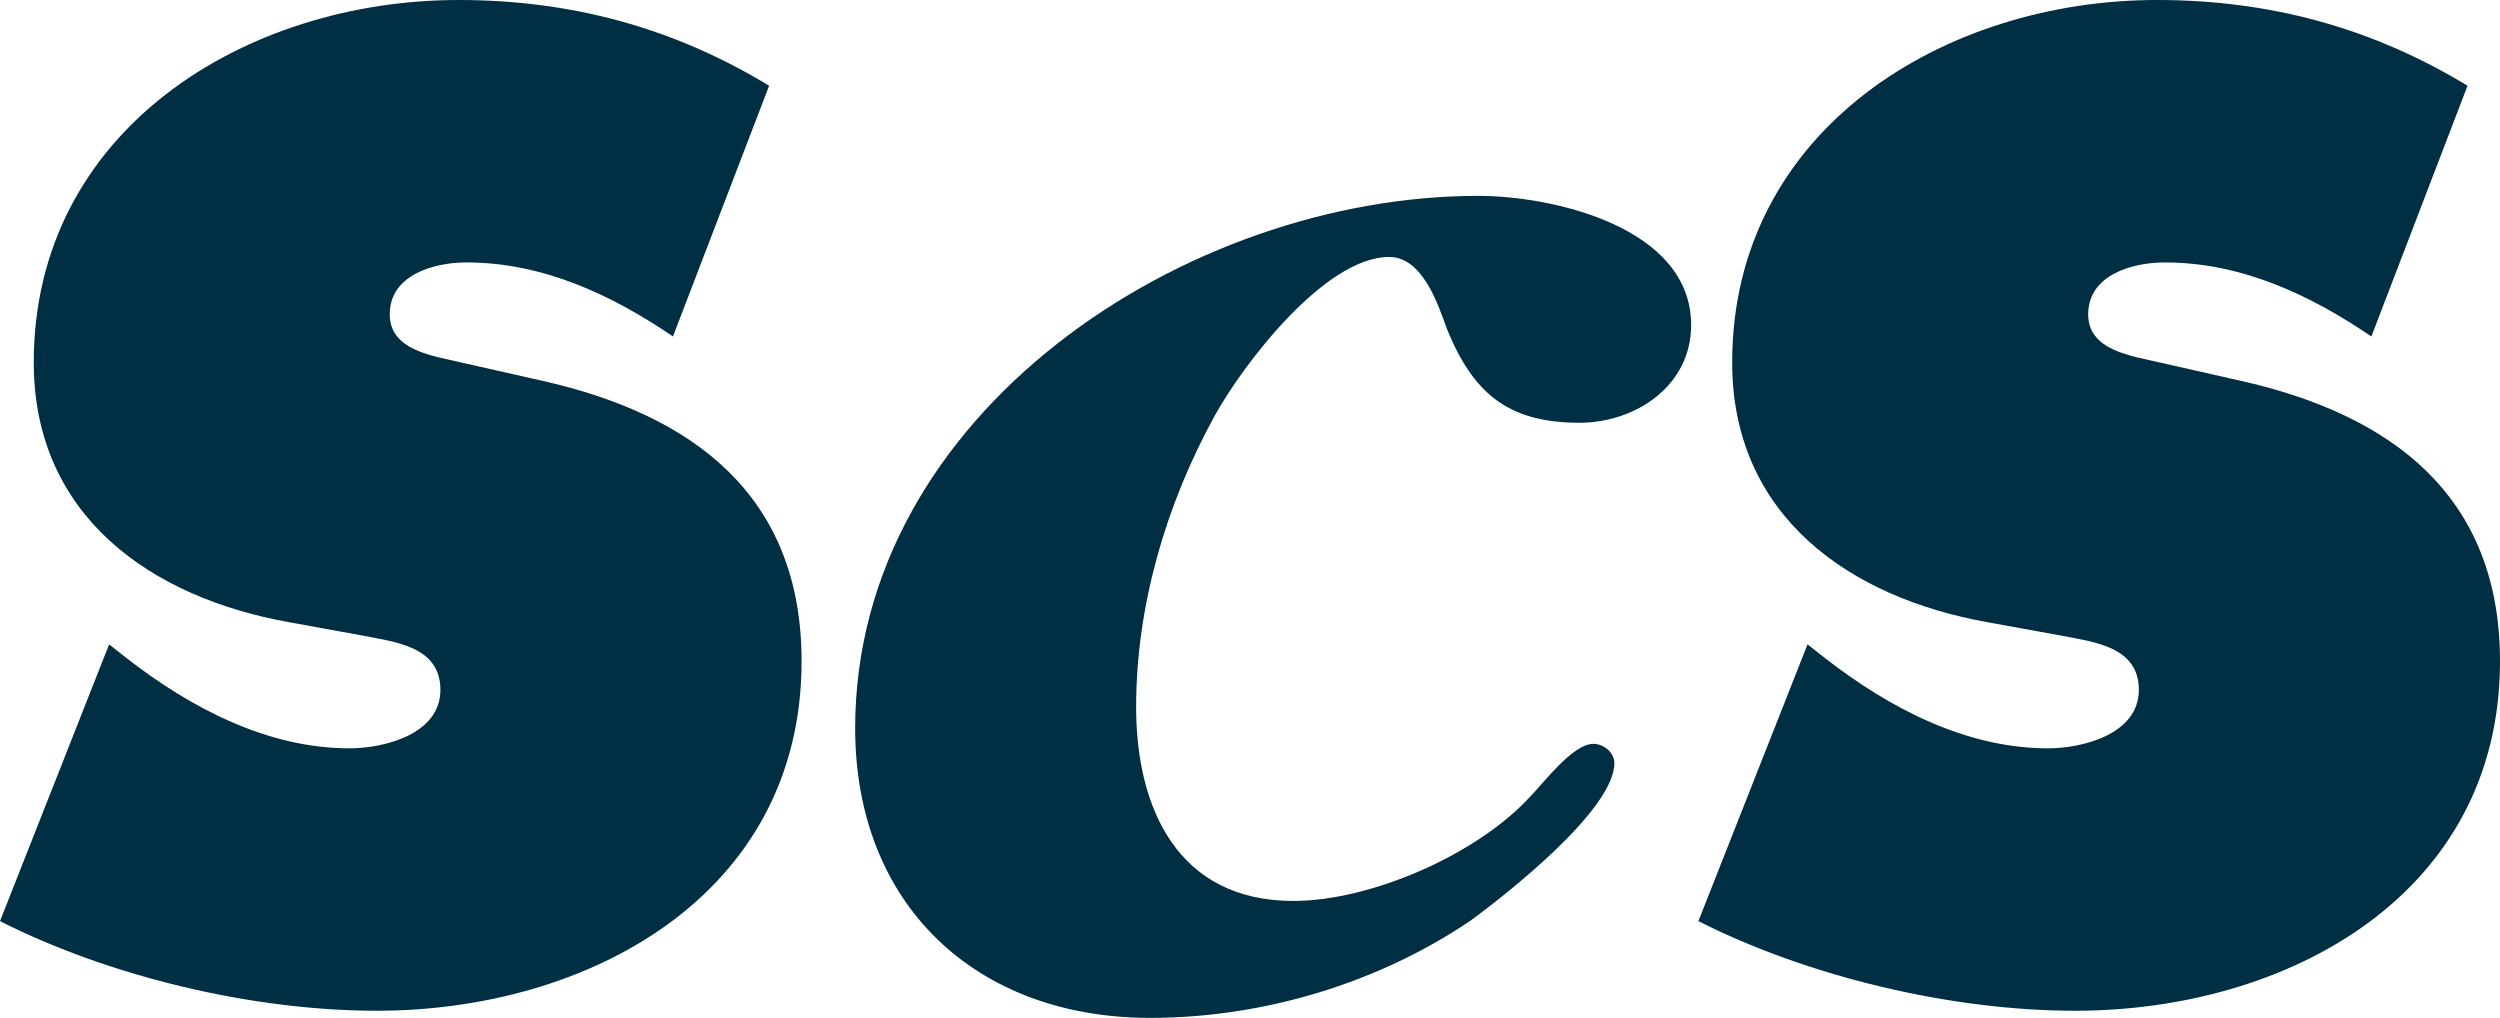 <?xml version="1.0" encoding="utf-8"?>
<!-- Generator: Adobe Illustrator 24.0.2, SVG Export Plug-In . SVG Version: 6.00 Build 0)  -->
<svg version="1.1" id="Layer_1" xmlns="http://www.w3.org/2000/svg" xmlns:xlink="http://www.w3.org/1999/xlink" x="0px" y="0px"
	 width="150px" height="61.073px" viewBox="0 0 150 61.073" enable-background="new 0 0 150 61.073" xml:space="preserve">
<path fill-rule="evenodd" clip-rule="evenodd" fill="#002E42" d="M0,55.268l6.548-16.605l1.09,0.858
	c3.82,2.962,8.419,5.379,13.331,5.379c2.103,0,5.456-0.858,5.456-3.507c0-2.651-2.806-2.885-4.755-3.274l-4.287-0.78
	c-8.341-1.48-15.358-6.392-15.358-15.591C2.025,7.795,14.731,0,27.516,0c6.703,0,12.862,1.638,18.631,5.145l-5.77,15.043
	c-3.663-2.494-7.795-4.442-12.394-4.442c-1.872,0-4.599,0.701-4.599,3.119c0,2.182,2.651,2.494,4.287,2.883l4.833,1.092
	c9.044,2.027,15.591,6.86,15.591,16.838c0,14.03-12.785,20.967-25.491,20.967C15.199,60.645,6.624,58.62,0,55.268 M86.806,19.712
	c-0.522-1.467-1.465-4.295-3.454-4.295c-3.875,0-8.796,6.493-10.471,9.529c-2.932,5.342-4.713,11.414-4.713,17.488
	s2.514,11.622,9.425,11.622c4.713,0,11.1-2.828,14.24-6.283c0.735-0.733,2.514-3.142,3.771-3.142c0.628,0,1.257,0.524,1.257,1.153
	c0,2.828-6.597,7.96-8.586,9.425c-5.55,3.769-12.461,5.864-19.268,5.864c-10.471,0-17.697-6.807-17.697-17.382
	c0-18.954,19.896-31.939,37.383-31.939c4.503,0,12.775,1.885,12.775,7.749c0,3.665-3.35,5.864-6.703,5.864
	C90.471,25.366,88.377,23.584,86.806,19.712 M101.904,55.268l6.548-16.605l1.092,0.858c3.82,2.962,8.419,5.379,13.329,5.379
	c2.105,0,5.458-0.858,5.458-3.507c0-2.651-2.806-2.885-4.755-3.274l-4.289-0.78c-8.341-1.481-15.356-6.392-15.356-15.591
	C103.931,7.795,116.637,0,129.422,0c6.703,0,12.862,1.638,18.629,5.145l-5.768,15.043c-3.665-2.494-7.795-4.442-12.394-4.442
	c-1.872,0-4.599,0.701-4.599,3.119c0,2.182,2.649,2.494,4.287,2.883l4.833,1.092C143.452,24.867,150,29.7,150,39.678
	c0,14.03-12.783,20.967-25.489,20.967C117.105,60.645,108.53,58.62,101.904,55.268"/>
</svg>
